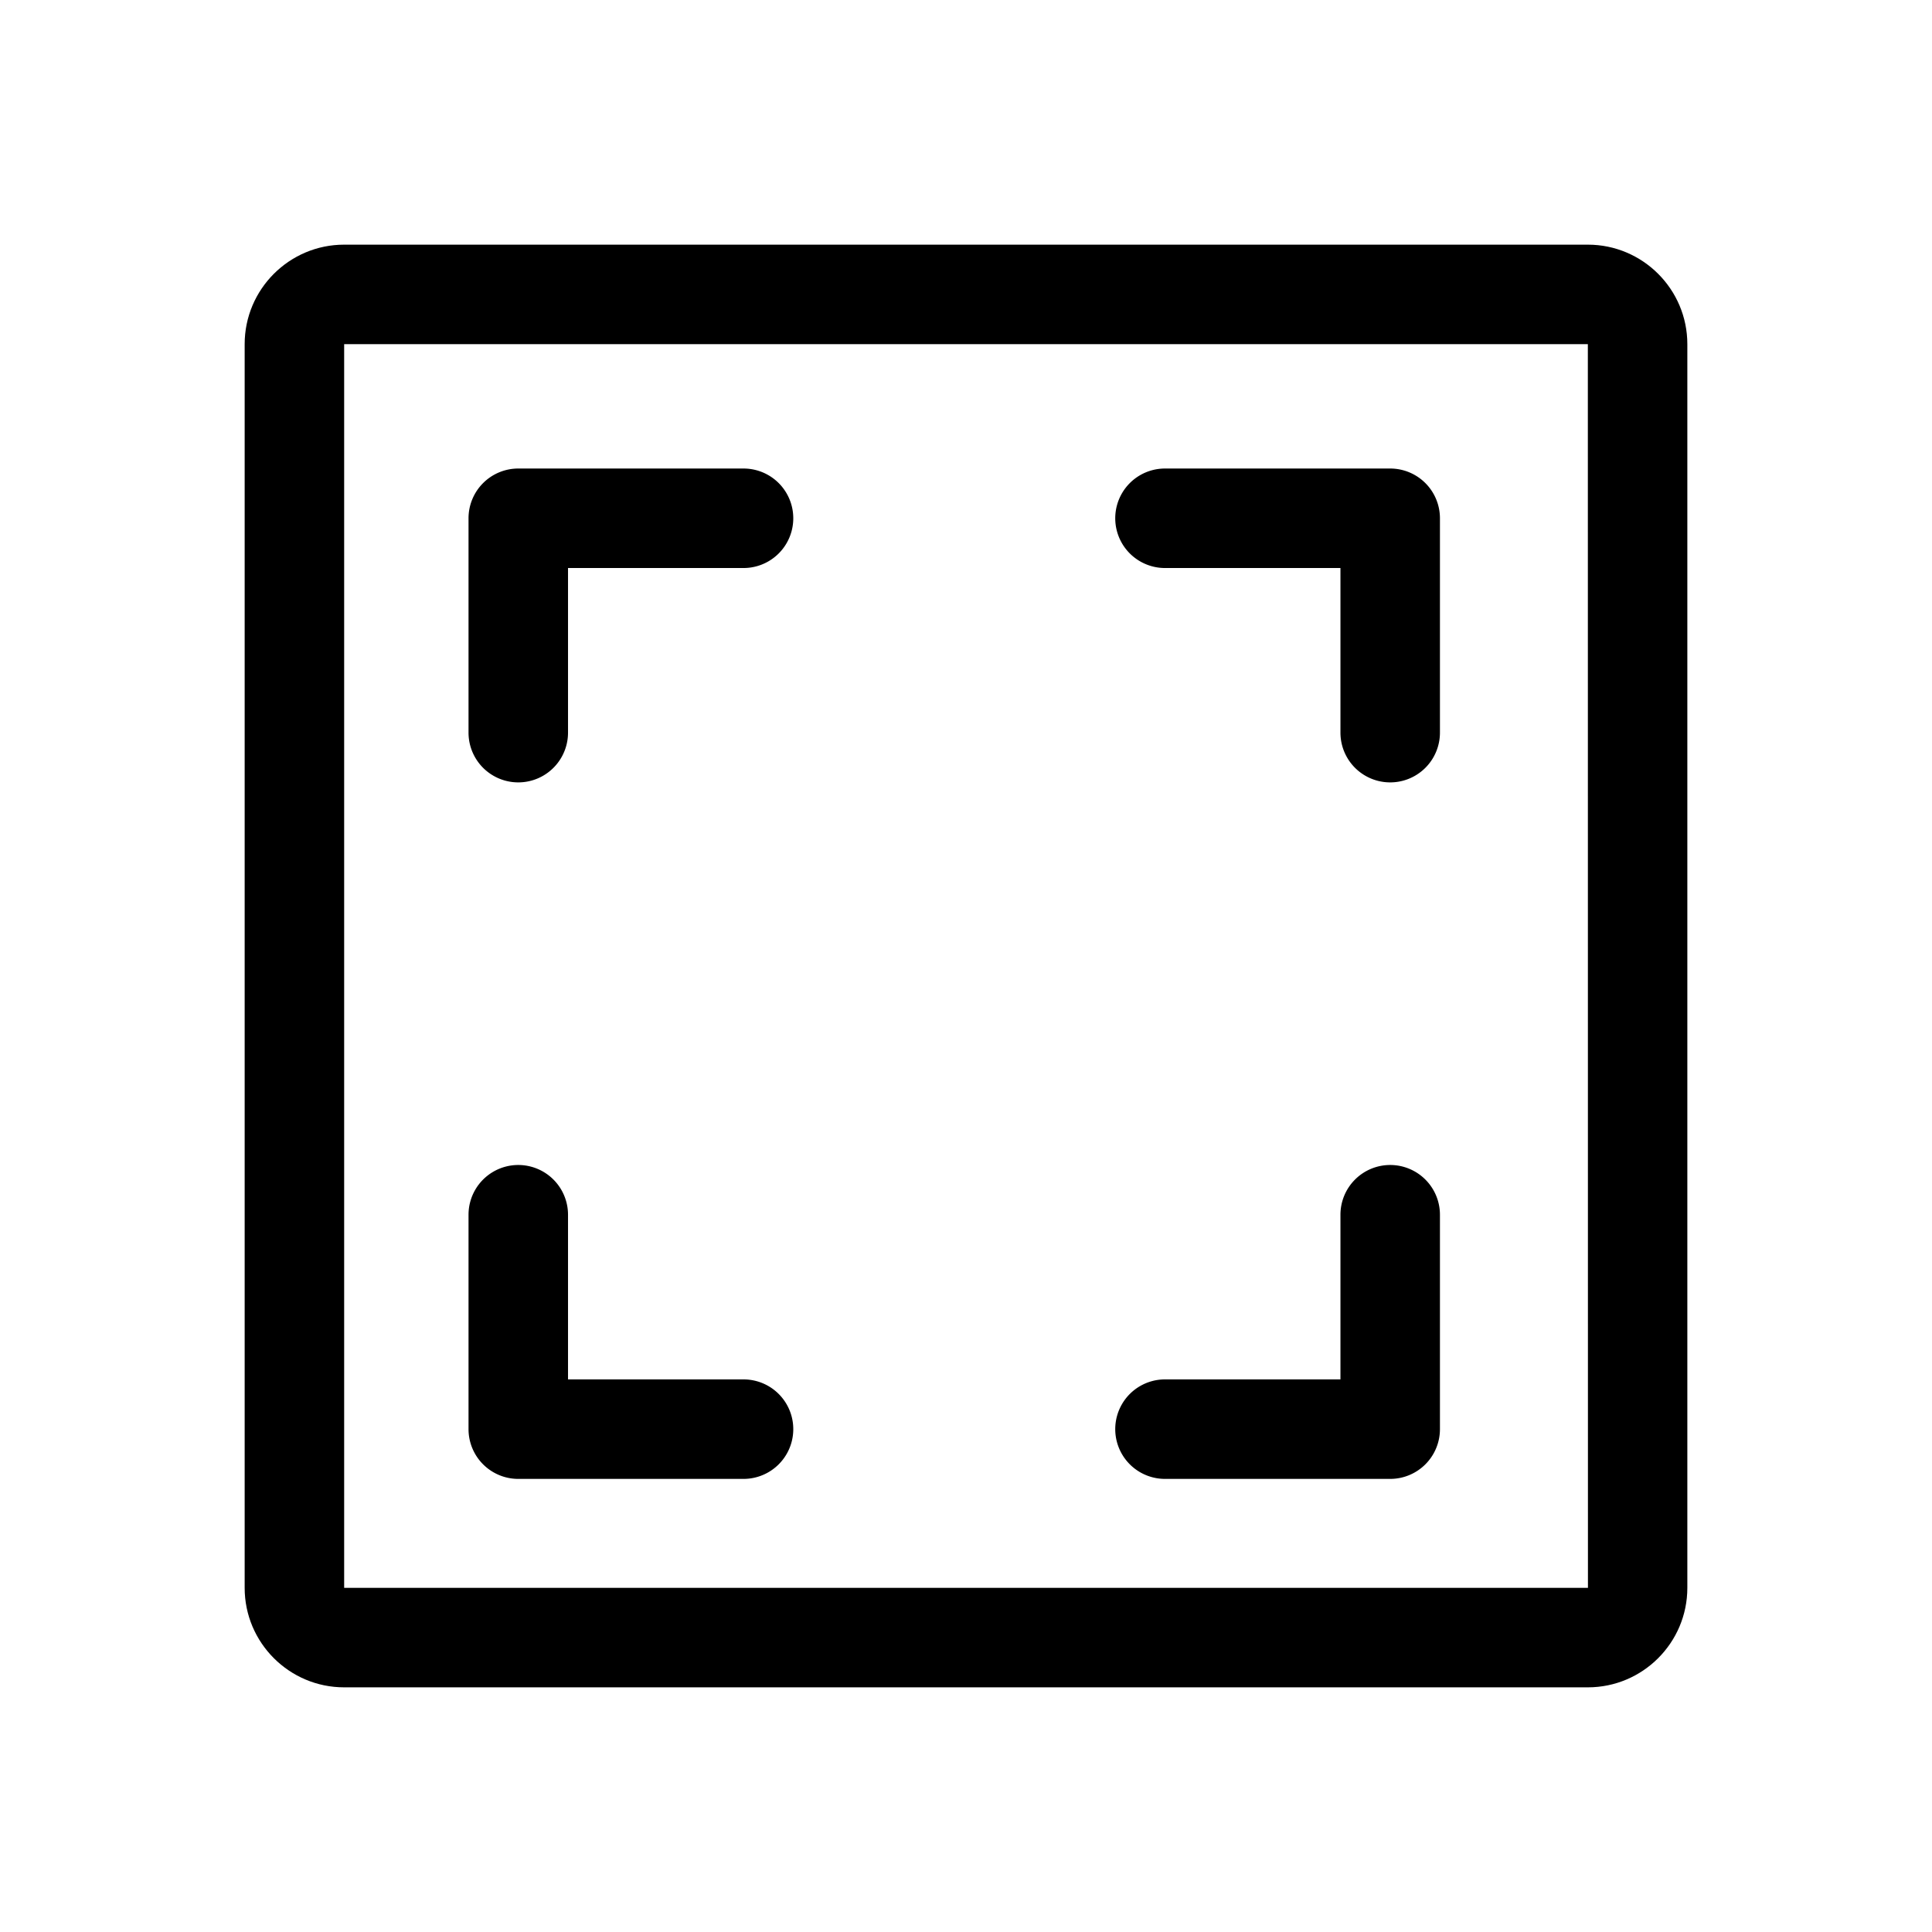 <?xml version="1.0" standalone="no"?><!DOCTYPE svg PUBLIC "-//W3C//DTD SVG 1.1//EN" "http://www.w3.org/Graphics/SVG/1.1/DTD/svg11.dtd"><svg t="1652665040563" class="icon" viewBox="0 0 1024 1024" version="1.1" xmlns="http://www.w3.org/2000/svg" p-id="1588" xmlns:xlink="http://www.w3.org/1999/xlink" width="24" height="24"><defs><style type="text/css">@font-face { font-family: feedback-iconfont; src: url("//at.alicdn.com/t/font_1031158_u69w8yhxdu.woff2?t=1630033759944") format("woff2"), url("//at.alicdn.com/t/font_1031158_u69w8yhxdu.woff?t=1630033759944") format("woff"), url("//at.alicdn.com/t/font_1031158_u69w8yhxdu.ttf?t=1630033759944") format("truetype"); }
</style></defs><path d="M394.086 248.328H274.695a26.367 26.367 0 0 0-26.367 26.367v113.616a26.367 26.367 0 0 0 52.734 0V301.062h93.023a26.367 26.367 0 0 0 0-52.734zM736.833 248.328H617.469a26.367 26.367 0 1 0 0 52.734h92.997v87.249a26.367 26.367 0 1 0 52.734 0V274.695a26.367 26.367 0 0 0-26.367-26.367zM394.086 731.111H301.062V643.836a26.367 26.367 0 1 0-52.734 0v113.643a26.367 26.367 0 0 0 26.367 26.367h119.391a26.367 26.367 0 1 0 0-52.734zM736.833 617.469a26.367 26.367 0 0 0-26.367 26.367v87.275H617.469a26.367 26.367 0 1 0 0 52.734h119.364a26.367 26.367 0 0 0 26.367-26.367V643.836a26.367 26.367 0 0 0-26.367-26.367z" p-id="1589"></path><path d="M841.59 129.676h-659.18c-29.083 0-52.734 23.651-52.734 52.734v659.18c0 29.083 23.651 52.734 52.734 52.734h659.18c29.083 0 52.734-23.651 52.734-52.734v-659.18c0-29.083-23.651-52.734-52.734-52.734z m-659.18 711.914v-659.18h659.18l0.053 659.18H182.41z" p-id="1590"></path></svg>